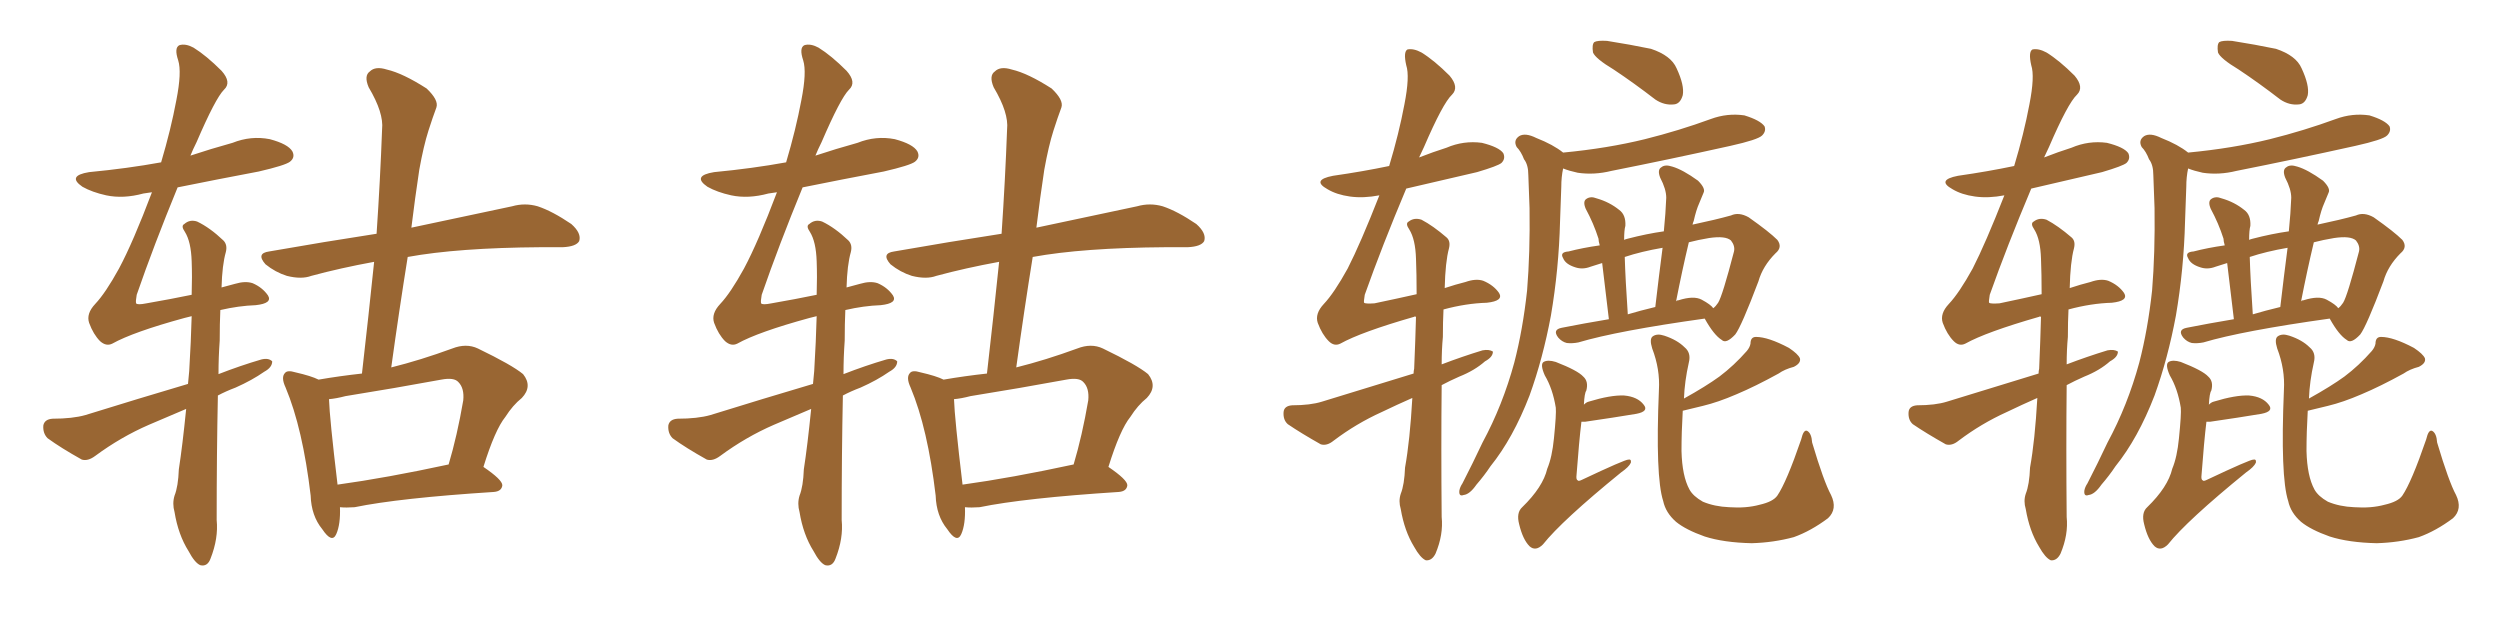 <svg xmlns="http://www.w3.org/2000/svg" xmlns:xlink="http://www.w3.org/1999/xlink" width="600" height="150"><path fill="#996633" padding="10" d="M44.68 98.14L44.68 98.14Q40.14 100.05 35.74 101.95L35.74 101.95Q29.00 104.88 22.85 109.42L22.85 109.42Q21.09 110.74 19.63 110.30L19.63 110.30Q14.65 107.52 11.43 105.18L11.43 105.18Q10.25 104.00 10.40 102.10L10.40 102.10Q10.69 100.63 12.60 100.49L12.60 100.49Q17.43 100.49 20.51 99.61L20.51 99.61Q33.25 95.65 45.12 92.14L45.12 92.14Q45.26 90.53 45.41 89.06L45.41 89.06Q45.85 81.74 46.00 75.88L46.00 75.88Q44.82 76.17 44.24 76.32L44.24 76.32Q31.93 79.69 26.95 82.47L26.95 82.47Q25.49 83.20 24.02 81.88L24.02 81.88Q22.41 80.27 21.39 77.49L21.39 77.49Q20.65 75.29 22.85 72.95L22.85 72.95Q25.34 70.31 28.56 64.45L28.56 64.45Q31.93 58.15 36.47 46.14L36.47 46.14Q35.30 46.29 34.42 46.44L34.42 46.44Q29.59 47.75 25.49 46.88L25.49 46.88Q22.12 46.14 19.78 44.82L19.78 44.82Q15.97 42.19 21.39 41.31L21.39 41.31Q30.62 40.43 38.67 38.96L38.67 38.96Q41.02 31.05 42.33 24.02L42.33 24.02Q43.65 17.29 42.77 14.50L42.77 14.50Q41.75 11.43 43.07 10.84L43.07 10.84Q44.53 10.40 46.44 11.43L46.44 11.43Q49.51 13.33 53.17 16.99L53.17 16.99Q55.66 19.78 53.76 21.53L53.76 21.53Q51.71 23.58 47.17 34.13L47.17 34.13Q46.29 35.89 45.70 37.35L45.70 37.35Q50.54 35.74 55.81 34.28L55.81 34.28Q60.21 32.52 64.75 33.40L64.75 33.40Q69.14 34.57 70.17 36.33L70.17 36.33Q70.90 37.79 69.58 38.82L69.58 38.82Q68.41 39.70 62.11 41.16L62.11 41.16Q52.00 43.07 42.63 44.97L42.63 44.97Q36.91 58.89 32.81 70.75L32.81 70.75Q32.52 72.36 32.67 72.80L32.67 72.80Q32.96 73.24 35.16 72.80L35.16 72.80Q41.02 71.78 46.00 70.75L46.00 70.75Q46.14 66.36 46.00 62.70L46.00 62.70Q45.85 58.01 44.38 55.66L44.38 55.66Q43.36 54.20 44.24 53.76L44.24 53.76Q45.56 52.59 47.31 53.17L47.31 53.17Q50.39 54.64 53.61 57.71L53.61 57.71Q54.64 58.74 54.20 60.50L54.20 60.50Q53.32 63.57 53.17 68.99L53.17 68.99Q54.93 68.55 56.40 68.12L56.40 68.12Q58.89 67.38 60.64 67.97L60.64 67.97Q62.99 68.99 64.31 70.90L64.31 70.90Q65.48 72.80 61.38 73.24L61.38 73.24Q57.28 73.39 52.88 74.41L52.88 74.41Q52.73 77.64 52.73 81.74L52.73 81.74Q52.44 85.69 52.44 89.79L52.44 89.79Q57.71 87.74 62.70 86.28L62.70 86.28Q64.45 85.84 65.33 86.72L65.33 86.72Q65.33 88.18 63.43 89.21L63.43 89.21Q60.50 91.26 56.54 93.02L56.54 93.02Q54.20 93.90 52.29 94.92L52.29 94.92Q52.00 108.84 52.00 124.80L52.00 124.80Q52.44 129.20 50.54 134.03L50.54 134.03Q49.80 136.08 48.05 135.64L48.05 135.64Q46.73 135.06 45.26 132.28L45.26 132.28Q42.77 128.32 41.89 122.90L41.89 122.90Q41.31 120.85 41.89 118.95L41.89 118.95Q42.77 116.75 42.92 112.65L42.92 112.65Q43.80 106.93 44.68 98.14ZM81.59 121.73L81.59 121.73Q81.74 125.83 80.71 128.17L80.71 128.17Q79.69 130.52 77.34 127.00L77.34 127.00Q74.71 123.78 74.56 118.95L74.56 118.95Q72.66 102.83 68.55 93.02L68.55 93.02Q67.38 90.53 68.41 89.50L68.41 89.50Q68.99 88.77 70.90 89.36L70.90 89.36Q74.71 90.23 76.46 91.11L76.46 91.11Q81.59 90.23 86.87 89.65L86.87 89.65Q88.48 75.59 89.79 62.84L89.79 62.84Q81.74 64.31 74.71 66.21L74.71 66.21Q72.36 67.09 68.85 66.21L68.85 66.21Q66.06 65.33 63.72 63.43L63.72 63.43Q61.38 60.79 64.60 60.35L64.60 60.35Q77.93 58.01 90.38 56.10L90.38 56.10Q91.26 43.07 91.70 31.05L91.70 31.05Q92.14 27.10 88.48 20.95L88.48 20.95Q87.30 18.16 88.77 17.14L88.77 17.14Q90.09 15.82 92.87 16.70L92.87 16.70Q96.68 17.58 102.39 21.24L102.39 21.24Q105.32 24.02 104.74 25.78L104.74 25.78Q103.86 28.13 102.83 31.35L102.83 31.35Q101.66 35.01 100.63 40.72L100.63 40.72Q99.61 47.46 98.73 54.64L98.73 54.64Q113.96 51.42 122.90 49.51L122.90 49.51Q125.98 48.63 129.05 49.51L129.05 49.51Q132.57 50.68 137.11 53.76L137.11 53.76Q139.60 55.96 139.01 57.86L139.01 57.86Q138.28 59.18 135.06 59.33L135.06 59.33Q132.57 59.33 129.79 59.33L129.79 59.33Q109.86 59.47 97.85 61.67L97.85 61.67Q95.80 74.41 93.90 88.18L93.90 88.18Q100.93 86.43 108.54 83.64L108.54 83.64Q111.91 82.32 114.70 83.64L114.70 83.64Q122.90 87.60 125.54 89.79L125.54 89.79Q127.88 92.72 125.24 95.51L125.24 95.51Q123.05 97.27 121.29 100.05L121.29 100.05Q118.80 103.13 116.02 112.06L116.02 112.06Q120.56 115.14 120.56 116.46L120.56 116.46Q120.41 117.92 118.51 118.07L118.51 118.07Q95.80 119.53 85.11 121.73L85.11 121.73Q83.06 121.88 81.59 121.73ZM81.01 116.31L81.01 116.31L81.01 116.31Q92.72 114.70 107.67 111.47L107.67 111.47Q109.72 104.59 111.18 96.09L111.18 96.09Q111.47 93.16 110.01 91.70L110.01 91.70Q108.98 90.53 105.91 91.11L105.91 91.11Q94.78 93.16 82.91 95.07L82.91 95.07Q80.71 95.65 78.96 95.80L78.96 95.80Q79.10 100.34 81.01 116.31ZM194.68 98.14L194.68 98.14Q190.14 100.05 185.74 101.95L185.74 101.95Q179.00 104.88 172.85 109.42L172.85 109.42Q171.09 110.74 169.63 110.30L169.63 110.30Q164.65 107.52 161.43 105.18L161.43 105.18Q160.25 104.00 160.40 102.10L160.40 102.10Q160.69 100.63 162.60 100.49L162.60 100.49Q167.43 100.49 170.51 99.61L170.51 99.61Q183.25 95.65 195.12 92.14L195.12 92.14Q195.26 90.53 195.41 89.06L195.41 89.06Q195.85 81.74 196.00 75.88L196.00 75.88Q194.82 76.17 194.24 76.32L194.24 76.32Q181.93 79.69 176.95 82.47L176.95 82.47Q175.49 83.20 174.02 81.88L174.02 81.88Q172.41 80.27 171.39 77.49L171.39 77.49Q170.65 75.29 172.85 72.95L172.85 72.95Q175.34 70.31 178.56 64.45L178.56 64.45Q181.93 58.15 186.47 46.14L186.47 46.14Q185.30 46.29 184.42 46.44L184.42 46.44Q179.59 47.75 175.49 46.88L175.49 46.88Q172.12 46.14 169.78 44.82L169.78 44.82Q165.97 42.19 171.39 41.31L171.39 41.31Q180.62 40.43 188.67 38.96L188.67 38.96Q191.02 31.05 192.33 24.02L192.33 24.02Q193.65 17.29 192.77 14.50L192.77 14.50Q191.75 11.43 193.07 10.84L193.07 10.84Q194.53 10.40 196.44 11.43L196.44 11.43Q199.51 13.33 203.17 16.99L203.17 16.99Q205.66 19.78 203.76 21.53L203.76 21.53Q201.71 23.58 197.17 34.13L197.17 34.13Q196.29 35.89 195.70 37.35L195.70 37.35Q200.54 35.74 205.81 34.28L205.81 34.28Q210.21 32.52 214.75 33.40L214.75 33.40Q219.14 34.57 220.17 36.33L220.17 36.33Q220.90 37.79 219.58 38.82L219.58 38.82Q218.41 39.70 212.11 41.16L212.11 41.16Q202.00 43.07 192.63 44.97L192.63 44.97Q186.91 58.89 182.81 70.75L182.81 70.75Q182.52 72.36 182.67 72.80L182.67 72.80Q182.96 73.24 185.16 72.80L185.16 72.80Q191.02 71.78 196.00 70.75L196.00 70.75Q196.14 66.36 196.00 62.70L196.00 62.70Q195.85 58.01 194.38 55.66L194.38 55.66Q193.36 54.20 194.24 53.76L194.24 53.76Q195.56 52.59 197.31 53.17L197.31 53.17Q200.39 54.64 203.61 57.71L203.61 57.71Q204.64 58.74 204.20 60.50L204.20 60.50Q203.32 63.57 203.17 68.99L203.17 68.99Q204.93 68.55 206.40 68.12L206.40 68.12Q208.89 67.38 210.64 67.97L210.64 67.97Q212.99 68.99 214.31 70.90L214.31 70.90Q215.48 72.80 211.38 73.24L211.38 73.24Q207.28 73.39 202.88 74.41L202.88 74.41Q202.73 77.64 202.73 81.74L202.73 81.74Q202.44 85.69 202.44 89.79L202.44 89.79Q207.71 87.74 212.70 86.28L212.70 86.28Q214.45 85.84 215.33 86.72L215.33 86.72Q215.33 88.18 213.43 89.21L213.43 89.21Q210.50 91.26 206.54 93.02L206.54 93.02Q204.20 93.90 202.29 94.92L202.29 94.92Q202.00 108.84 202.00 124.80L202.00 124.80Q202.44 129.20 200.54 134.03L200.54 134.03Q199.80 136.08 198.05 135.64L198.05 135.64Q196.73 135.06 195.26 132.28L195.26 132.28Q192.77 128.32 191.89 122.90L191.89 122.90Q191.31 120.85 191.89 118.95L191.89 118.95Q192.77 116.75 192.92 112.65L192.92 112.65Q193.80 106.93 194.68 98.14ZM231.59 121.73L231.59 121.73Q231.74 125.83 230.71 128.17L230.71 128.17Q229.69 130.52 227.34 127.00L227.34 127.00Q224.71 123.78 224.56 118.95L224.56 118.95Q222.66 102.83 218.55 93.02L218.55 93.02Q217.38 90.53 218.41 89.50L218.41 89.50Q218.99 88.77 220.90 89.36L220.90 89.36Q224.71 90.23 226.46 91.11L226.46 91.11Q231.59 90.23 236.87 89.65L236.87 89.65Q238.48 75.59 239.79 62.84L239.79 62.84Q231.74 64.31 224.71 66.21L224.71 66.21Q222.36 67.09 218.85 66.21L218.85 66.21Q216.06 65.33 213.72 63.43L213.72 63.43Q211.38 60.79 214.60 60.35L214.60 60.35Q227.93 58.01 240.38 56.10L240.38 56.10Q241.26 43.07 241.70 31.05L241.70 31.05Q242.14 27.10 238.48 20.95L238.48 20.95Q237.30 18.16 238.77 17.14L238.77 17.14Q240.09 15.82 242.87 16.70L242.87 16.70Q246.68 17.58 252.39 21.24L252.39 21.24Q255.32 24.02 254.74 25.78L254.74 25.78Q253.86 28.13 252.83 31.35L252.83 31.35Q251.66 35.01 250.63 40.72L250.63 40.72Q249.61 47.46 248.73 54.64L248.73 54.64Q263.96 51.42 272.90 49.51L272.90 49.51Q275.98 48.63 279.05 49.51L279.05 49.51Q282.57 50.68 287.11 53.76L287.11 53.76Q289.60 55.96 289.01 57.86L289.01 57.86Q288.28 59.18 285.06 59.33L285.06 59.33Q282.57 59.33 279.79 59.33L279.79 59.33Q259.86 59.47 247.85 61.67L247.85 61.67Q245.80 74.41 243.90 88.18L243.90 88.18Q250.93 86.43 258.54 83.64L258.54 83.64Q261.91 82.32 264.70 83.64L264.70 83.64Q272.90 87.60 275.54 89.79L275.54 89.79Q277.88 92.72 275.24 95.51L275.24 95.51Q273.05 97.27 271.29 100.05L271.29 100.05Q268.80 103.13 266.02 112.06L266.02 112.06Q270.56 115.14 270.56 116.46L270.56 116.46Q270.41 117.92 268.51 118.07L268.51 118.07Q245.80 119.53 235.11 121.73L235.11 121.73Q233.06 121.88 231.59 121.73ZM231.01 116.31L231.01 116.31L231.01 116.31Q242.72 114.70 257.67 111.47L257.67 111.47Q259.72 104.59 261.18 96.09L261.18 96.09Q261.47 93.16 260.01 91.70L260.01 91.70Q258.98 90.53 255.91 91.11L255.91 91.11Q244.78 93.16 232.91 95.07L232.91 95.07Q230.71 95.65 228.96 95.80L228.96 95.80Q229.10 100.34 231.01 116.31ZM387.30 16.70L387.30 16.70Q382.91 14.06 382.32 12.60L382.32 12.60Q382.03 10.69 382.62 10.11L382.62 10.11Q383.35 9.67 385.69 9.81L385.69 9.81Q391.26 10.69 396.24 11.72L396.24 11.72Q401.07 13.33 402.39 16.41L402.39 16.41Q404.30 20.51 403.86 22.85L403.86 22.85Q403.27 24.90 401.81 25.05L401.81 25.05Q399.46 25.34 397.27 23.88L397.27 23.88Q392.14 19.92 387.30 16.70ZM375.15 36.62L375.15 36.62Q385.84 35.60 394.78 33.40L394.78 33.40Q402.98 31.35 410.60 28.56L410.60 28.56Q414.55 27.10 418.65 27.69L418.65 27.69Q422.46 28.86 423.49 30.32L423.49 30.32Q423.93 31.49 422.90 32.52L422.90 32.52Q421.88 33.54 415.28 35.01L415.28 35.01Q400.78 38.23 386.72 41.02L386.72 41.02Q382.62 42.04 378.66 41.46L378.66 41.46Q376.61 41.02 375.15 40.43L375.15 40.43Q374.71 42.48 374.71 44.82L374.71 44.82Q374.56 48.63 374.41 53.17L374.41 53.17Q374.12 64.60 372.22 75.73L372.22 75.73Q370.31 85.99 367.09 94.92L367.09 94.92Q363.13 105.18 357.71 111.91L357.71 111.91Q356.25 114.11 354.35 116.31L354.35 116.31Q352.73 118.65 351.27 118.80L351.27 118.80Q350.10 119.24 350.24 117.77L350.24 117.77Q350.39 116.89 350.98 116.02L350.98 116.02Q353.47 111.18 355.81 106.20L355.81 106.20Q360.64 97.27 363.43 87.01L363.43 87.01Q365.48 79.10 366.50 69.73L366.50 69.73Q367.24 60.64 367.09 49.95L367.09 49.95Q366.94 45.70 366.80 42.04L366.80 42.04Q366.80 39.55 365.77 38.23L365.77 38.23Q365.04 36.33 364.01 35.30L364.01 35.30Q363.13 33.69 364.60 32.67L364.60 32.67Q366.06 31.79 368.70 33.11L368.70 33.11Q372.80 34.72 375.15 36.62ZM406.20 53.91L406.20 53.91Q411.77 52.73 415.43 51.71L415.43 51.71Q417.33 50.83 419.68 52.15L419.68 52.15Q424.66 55.66 426.56 57.57L426.56 57.57Q427.88 59.33 426.12 60.79L426.12 60.79Q423.05 63.87 422.02 67.53L422.02 67.53L422.02 67.53Q417.92 78.37 416.46 80.27L416.46 80.27Q414.26 82.62 413.23 81.59L413.23 81.59Q411.33 80.42 409.13 76.46L409.13 76.46Q388.18 79.39 378.81 82.18L378.81 82.18Q377.34 82.47 376.03 82.32L376.03 82.32Q374.85 82.03 373.97 81.01L373.97 81.01Q372.51 79.10 374.85 78.66L374.85 78.66Q379.98 77.64 386.13 76.61L386.13 76.61Q385.11 67.97 384.52 63.13L384.52 63.13Q383.06 63.57 381.74 64.01L381.74 64.01Q379.83 64.75 378.08 64.16L378.08 64.16Q375.73 63.43 375.15 61.96L375.15 61.96Q374.27 60.50 376.46 60.35L376.46 60.35Q379.83 59.47 383.94 58.89L383.94 58.89Q383.64 57.86 383.64 57.28L383.64 57.28Q382.47 53.61 380.57 50.10L380.57 50.10Q379.83 48.34 380.71 47.75L380.71 47.75Q381.74 47.02 383.20 47.61L383.20 47.61Q386.28 48.49 388.62 50.39L388.62 50.39Q390.23 51.56 390.09 54.20L390.09 54.20Q389.79 55.22 389.79 57.57L389.79 57.57Q390.09 57.42 390.67 57.28L390.67 57.28Q395.21 56.10 399.32 55.52L399.32 55.52Q399.76 51.12 399.90 47.46L399.90 47.46Q399.90 45.41 398.44 42.63L398.44 42.63Q397.71 40.72 398.73 40.14L398.73 40.14Q399.61 39.40 401.37 39.99L401.37 39.99Q403.86 40.72 407.52 43.36L407.52 43.36Q409.42 45.26 408.84 46.29L408.84 46.29Q408.40 47.31 407.81 48.78L407.81 48.78Q407.08 50.39 406.49 53.03L406.49 53.03Q406.35 53.32 406.20 53.91ZM397.27 73.68L397.27 73.68Q398.14 66.21 399.02 59.47L399.02 59.47Q393.90 60.35 389.94 61.67L389.94 61.67Q390.09 66.94 390.67 75.44L390.67 75.44Q393.60 74.56 397.27 73.68ZM405.32 58.15L405.32 58.15Q403.71 64.89 402.25 72.36L402.25 72.36Q402.39 72.07 402.83 72.07L402.83 72.07Q406.49 70.90 408.40 71.92L408.40 71.92Q410.60 73.10 411.18 73.97L411.18 73.97Q411.77 73.54 412.35 72.66L412.35 72.66Q413.38 71.04 416.16 60.35L416.16 60.35Q416.46 59.03 415.43 57.71L415.43 57.71Q414.11 56.54 410.16 57.13L410.16 57.13Q407.52 57.57 405.32 58.15ZM379.54 101.22L379.54 101.22Q378.96 106.05 378.37 113.96L378.37 113.96Q378.22 115.14 378.66 115.28L378.66 115.28Q378.81 115.58 379.69 115.14L379.69 115.14Q389.94 110.30 390.82 110.30L390.82 110.30Q391.55 110.16 391.41 111.04L391.41 111.04Q390.97 112.06 389.06 113.38L389.06 113.38Q374.85 124.95 370.31 130.66L370.31 130.66Q368.55 132.42 367.09 131.10L367.09 131.10Q365.48 129.49 364.60 125.83L364.60 125.83Q363.87 123.05 365.33 121.73L365.33 121.73Q370.31 116.89 371.34 112.50L371.34 112.50Q372.51 109.72 372.95 105.18L372.95 105.18Q373.54 99.32 373.39 97.85L373.39 97.85Q372.66 93.31 370.75 90.09L370.75 90.09Q369.58 87.45 370.46 86.87L370.46 86.87Q371.48 86.28 373.39 86.87L373.39 86.87Q378.66 88.92 379.98 90.38L379.98 90.38Q381.30 91.55 380.71 93.75L380.71 93.75Q380.27 94.34 380.13 97.12L380.13 97.12Q380.71 96.53 381.30 96.39L381.30 96.39Q386.57 94.78 389.79 94.92L389.79 94.92Q393.02 95.21 394.48 97.12L394.48 97.12Q395.80 98.73 392.72 99.32L392.72 99.32Q387.45 100.20 380.42 101.22L380.42 101.22Q379.69 101.22 379.54 101.22ZM403.86 98.58L403.86 98.58Q403.56 103.71 403.56 108.25L403.56 108.25Q403.71 114.26 405.47 117.48L405.47 117.48Q406.35 119.09 408.69 120.41L408.69 120.41Q411.47 121.58 414.99 121.73L414.99 121.73Q419.09 122.02 422.31 121.14L422.31 121.14Q425.54 120.41 426.56 118.95L426.56 118.95Q428.76 115.72 432.28 105.47L432.28 105.47Q432.86 102.98 433.74 103.42L433.74 103.42Q434.77 104.00 434.91 106.20L434.91 106.20Q437.70 115.58 439.45 118.80L439.45 118.80Q441.06 122.17 438.72 124.37L438.72 124.37Q434.62 127.44 430.52 128.91L430.52 128.91Q425.68 130.22 420.41 130.37L420.41 130.37Q413.67 130.22 409.13 128.76L409.13 128.76Q404.59 127.15 402.25 125.24L402.25 125.24Q399.76 123.05 399.17 120.26L399.17 120.26Q397.27 114.40 398.14 93.60L398.14 93.60Q398.44 88.62 396.53 83.64L396.53 83.64Q395.80 81.30 396.68 80.71L396.68 80.71Q397.71 79.98 399.46 80.57L399.46 80.57Q402.54 81.59 404.30 83.35L404.30 83.35Q405.91 84.67 405.32 87.01L405.32 87.01Q404.30 91.55 404.15 95.65L404.15 95.65Q409.42 92.72 412.65 90.38L412.65 90.38Q416.16 87.74 419.24 84.23L419.24 84.23Q419.97 83.35 420.12 82.47L420.12 82.47Q420.12 80.86 421.44 80.86L421.44 80.86Q424.37 80.86 429.35 83.50L429.35 83.50Q431.54 84.96 431.98 85.99L431.98 85.99Q432.28 87.16 430.52 88.04L430.52 88.04Q428.32 88.62 426.86 89.65L426.86 89.65Q421.29 92.72 416.75 94.63L416.75 94.63Q412.35 96.53 408.69 97.41L408.69 97.41Q406.20 98.00 403.86 98.58ZM338.96 95.51L338.96 95.51L338.96 95.51Q335.30 97.12 331.64 98.88L331.64 98.88Q325.49 101.66 320.07 105.76L320.07 105.76Q318.46 107.08 316.99 106.64L316.99 106.64Q312.30 104.00 309.08 101.81L309.08 101.81Q307.91 100.78 308.06 98.88L308.06 98.88Q308.20 97.41 310.11 97.27L310.11 97.27Q314.50 97.27 317.29 96.39L317.29 96.39Q328.71 92.87 339.26 89.65L339.26 89.65Q339.26 89.06 339.40 88.48L339.40 88.48Q339.70 81.45 339.84 76.03L339.84 76.03Q339.55 75.88 339.40 76.03L339.40 76.03Q326.66 79.69 321.68 82.47L321.68 82.47Q320.21 83.20 318.90 81.88L318.90 81.88Q317.29 80.27 316.26 77.49L316.26 77.49Q315.53 75.29 317.72 72.95L317.72 72.95Q320.21 70.31 323.44 64.45L323.44 64.45Q326.51 58.45 331.05 46.88L331.05 46.88Q327.25 47.61 324.02 47.17L324.02 47.17Q320.80 46.73 318.60 45.41L318.60 45.41Q314.65 43.21 319.92 42.19L319.92 42.19Q327.10 41.16 333.40 39.84L333.40 39.84Q335.74 32.08 337.06 25.05L337.06 25.05Q338.38 18.31 337.50 15.67L337.50 15.67Q336.77 12.45 337.79 11.87L337.79 11.87Q339.26 11.57 341.16 12.60L341.16 12.60Q344.24 14.50 347.90 18.16L347.90 18.16Q350.24 20.95 348.49 22.71L348.49 22.71Q346.29 24.76 341.75 35.30L341.75 35.30Q341.16 36.47 340.58 37.79L340.58 37.79Q343.95 36.47 347.17 35.45L347.17 35.45Q351.27 33.69 355.66 34.28L355.66 34.28Q359.77 35.30 360.79 36.77L360.79 36.77Q361.38 38.09 360.35 39.11L360.35 39.11Q359.47 39.84 354.49 41.31L354.49 41.31Q345.56 43.36 337.50 45.26L337.50 45.26Q331.64 59.18 327.54 70.75L327.54 70.75Q327.25 72.51 327.39 72.66L327.39 72.66Q327.69 72.95 329.88 72.80L329.88 72.80Q335.45 71.63 339.99 70.61L339.99 70.61Q339.99 65.77 339.84 62.11L339.84 62.11Q339.70 57.42 338.23 55.08L338.23 55.08Q337.21 53.61 338.09 53.17L338.09 53.17Q339.40 52.15 341.16 52.73L341.16 52.73Q343.95 54.20 347.17 56.98L347.17 56.98Q348.19 57.86 347.75 59.62L347.75 59.62Q346.88 62.84 346.73 69.14L346.73 69.14Q349.37 68.26 351.71 67.68L351.71 67.68Q354.20 66.80 355.96 67.38L355.96 67.38Q358.45 68.41 359.77 70.31L359.77 70.31Q360.94 72.22 356.84 72.66L356.84 72.66Q351.86 72.80 346.44 74.27L346.44 74.27Q346.29 77.20 346.29 80.86L346.29 80.86Q346.00 83.94 346.00 87.45L346.00 87.45Q350.98 85.55 355.81 84.08L355.81 84.08Q357.42 83.79 358.30 84.38L358.30 84.38Q358.30 85.69 356.40 86.72L356.40 86.72Q353.91 88.92 350.24 90.38L350.24 90.38Q347.90 91.41 346.00 92.43L346.00 92.43Q345.85 107.23 346.00 124.07L346.00 124.07Q346.44 128.32 344.53 132.86L344.53 132.86Q343.65 134.62 342.19 134.47L342.19 134.47Q340.87 133.89 339.40 131.25L339.40 131.25Q337.06 127.44 336.18 122.17L336.18 122.17Q335.60 120.26 336.18 118.51L336.18 118.51Q337.06 116.31 337.21 112.21L337.21 112.21Q338.38 105.76 338.96 95.51ZM537.30 16.70L537.30 16.70Q532.91 14.06 532.32 12.60L532.32 12.60Q532.03 10.69 532.62 10.11L532.62 10.11Q533.35 9.67 535.69 9.81L535.69 9.81Q541.26 10.69 546.24 11.72L546.24 11.72Q551.07 13.33 552.39 16.41L552.39 16.41Q554.30 20.51 553.86 22.85L553.86 22.85Q553.27 24.90 551.81 25.05L551.81 25.05Q549.46 25.34 547.27 23.88L547.27 23.88Q542.14 19.92 537.30 16.70ZM525.15 36.62L525.15 36.62Q535.84 35.60 544.78 33.40L544.78 33.40Q552.98 31.35 560.60 28.56L560.60 28.56Q564.55 27.10 568.65 27.69L568.65 27.69Q572.46 28.86 573.49 30.32L573.49 30.32Q573.93 31.49 572.90 32.52L572.90 32.52Q571.88 33.54 565.28 35.01L565.28 35.01Q550.78 38.23 536.72 41.02L536.72 41.02Q532.62 42.04 528.66 41.46L528.66 41.46Q526.61 41.02 525.15 40.43L525.15 40.43Q524.71 42.48 524.71 44.82L524.71 44.82Q524.56 48.63 524.41 53.17L524.41 53.17Q524.12 64.60 522.22 75.73L522.22 75.73Q520.31 85.99 517.09 94.92L517.09 94.92Q513.13 105.18 507.71 111.91L507.71 111.91Q506.25 114.11 504.35 116.31L504.35 116.31Q502.73 118.65 501.27 118.80L501.27 118.80Q500.10 119.24 500.24 117.77L500.24 117.77Q500.39 116.89 500.98 116.02L500.98 116.02Q503.47 111.18 505.81 106.20L505.81 106.20Q510.64 97.27 513.43 87.01L513.43 87.01Q515.48 79.10 516.50 69.73L516.50 69.73Q517.24 60.64 517.09 49.95L517.09 49.95Q516.94 45.70 516.80 42.04L516.80 42.04Q516.80 39.55 515.77 38.23L515.77 38.23Q515.04 36.33 514.01 35.30L514.01 35.30Q513.13 33.69 514.60 32.67L514.60 32.67Q516.06 31.79 518.70 33.11L518.70 33.11Q522.80 34.72 525.15 36.62ZM556.20 53.91L556.20 53.91Q561.77 52.73 565.43 51.71L565.43 51.71Q567.33 50.83 569.68 52.15L569.68 52.15Q574.66 55.66 576.56 57.57L576.56 57.57Q577.88 59.33 576.12 60.79L576.12 60.79Q573.05 63.87 572.02 67.53L572.02 67.53L572.02 67.53Q567.92 78.37 566.46 80.27L566.46 80.27Q564.26 82.62 563.23 81.59L563.23 81.59Q561.33 80.42 559.13 76.46L559.13 76.46Q538.18 79.39 528.81 82.18L528.81 82.18Q527.34 82.47 526.03 82.32L526.03 82.32Q524.85 82.03 523.97 81.01L523.97 81.01Q522.51 79.10 524.85 78.66L524.85 78.66Q529.98 77.64 536.13 76.61L536.13 76.61Q535.11 67.97 534.52 63.13L534.52 63.13Q533.06 63.57 531.74 64.01L531.74 64.01Q529.83 64.75 528.08 64.16L528.08 64.16Q525.73 63.43 525.15 61.96L525.15 61.96Q524.27 60.50 526.46 60.35L526.46 60.35Q529.83 59.47 533.94 58.89L533.94 58.89Q533.64 57.86 533.64 57.28L533.64 57.28Q532.47 53.61 530.57 50.10L530.57 50.10Q529.83 48.34 530.71 47.75L530.71 47.75Q531.74 47.02 533.20 47.61L533.20 47.61Q536.28 48.49 538.62 50.39L538.62 50.39Q540.23 51.56 540.09 54.20L540.09 54.20Q539.79 55.22 539.79 57.57L539.79 57.57Q540.09 57.42 540.67 57.28L540.67 57.28Q545.21 56.10 549.32 55.52L549.32 55.52Q549.76 51.12 549.90 47.46L549.90 47.46Q549.90 45.41 548.44 42.63L548.44 42.63Q547.71 40.72 548.73 40.14L548.73 40.14Q549.61 39.40 551.37 39.99L551.37 39.99Q553.86 40.72 557.52 43.36L557.52 43.36Q559.42 45.26 558.84 46.29L558.84 46.29Q558.40 47.31 557.81 48.78L557.81 48.78Q557.08 50.39 556.49 53.03L556.49 53.03Q556.35 53.32 556.20 53.91ZM547.27 73.68L547.27 73.68Q548.14 66.21 549.02 59.47L549.02 59.47Q543.90 60.35 539.94 61.67L539.94 61.67Q540.09 66.94 540.67 75.44L540.67 75.44Q543.60 74.56 547.27 73.68ZM555.32 58.15L555.32 58.15Q553.71 64.89 552.25 72.36L552.25 72.36Q552.39 72.07 552.83 72.07L552.83 72.07Q556.49 70.90 558.40 71.92L558.40 71.92Q560.60 73.10 561.18 73.97L561.18 73.97Q561.77 73.54 562.35 72.66L562.35 72.66Q563.38 71.04 566.16 60.35L566.16 60.35Q566.46 59.03 565.43 57.71L565.43 57.71Q564.11 56.54 560.16 57.13L560.16 57.13Q557.52 57.57 555.32 58.15ZM529.54 101.22L529.54 101.22Q528.96 106.05 528.37 113.96L528.37 113.96Q528.22 115.14 528.66 115.28L528.66 115.28Q528.81 115.58 529.69 115.14L529.69 115.14Q539.94 110.30 540.82 110.30L540.82 110.30Q541.55 110.16 541.41 111.04L541.41 111.04Q540.97 112.06 539.06 113.38L539.06 113.38Q524.85 124.95 520.31 130.66L520.31 130.66Q518.55 132.42 517.09 131.10L517.09 131.10Q515.48 129.49 514.60 125.83L514.60 125.83Q513.87 123.05 515.33 121.73L515.33 121.73Q520.31 116.89 521.34 112.50L521.34 112.50Q522.51 109.72 522.95 105.18L522.95 105.18Q523.54 99.32 523.39 97.85L523.39 97.85Q522.66 93.31 520.75 90.09L520.75 90.09Q519.58 87.45 520.46 86.87L520.46 86.87Q521.48 86.28 523.39 86.87L523.39 86.87Q528.66 88.92 529.98 90.38L529.98 90.38Q531.30 91.55 530.71 93.75L530.71 93.75Q530.27 94.34 530.13 97.12L530.13 97.12Q530.71 96.53 531.30 96.39L531.30 96.39Q536.57 94.78 539.79 94.92L539.79 94.92Q543.02 95.21 544.48 97.12L544.48 97.12Q545.80 98.73 542.72 99.32L542.72 99.32Q537.45 100.20 530.42 101.22L530.42 101.22Q529.69 101.22 529.54 101.22ZM553.86 98.58L553.86 98.58Q553.56 103.71 553.56 108.25L553.56 108.25Q553.71 114.26 555.47 117.48L555.47 117.48Q556.35 119.09 558.69 120.41L558.69 120.41Q561.47 121.58 564.99 121.73L564.99 121.73Q569.09 122.02 572.31 121.14L572.31 121.14Q575.54 120.41 576.56 118.95L576.56 118.95Q578.76 115.72 582.28 105.47L582.28 105.47Q582.86 102.98 583.74 103.42L583.74 103.42Q584.77 104.00 584.91 106.20L584.91 106.20Q587.70 115.58 589.45 118.80L589.45 118.80Q591.06 122.17 588.72 124.37L588.72 124.37Q584.62 127.44 580.52 128.91L580.52 128.91Q575.68 130.22 570.41 130.37L570.41 130.37Q563.67 130.22 559.13 128.76L559.13 128.76Q554.59 127.15 552.25 125.24L552.25 125.24Q549.76 123.05 549.17 120.26L549.17 120.26Q547.27 114.40 548.14 93.60L548.14 93.60Q548.44 88.62 546.53 83.64L546.53 83.64Q545.80 81.30 546.68 80.71L546.68 80.71Q547.71 79.98 549.46 80.57L549.46 80.57Q552.54 81.59 554.30 83.35L554.30 83.35Q555.91 84.67 555.32 87.01L555.32 87.01Q554.30 91.55 554.15 95.65L554.15 95.65Q559.42 92.72 562.65 90.38L562.65 90.38Q566.16 87.74 569.24 84.23L569.24 84.23Q569.97 83.35 570.12 82.47L570.12 82.47Q570.12 80.86 571.44 80.86L571.44 80.86Q574.37 80.86 579.35 83.50L579.35 83.50Q581.54 84.96 581.98 85.99L581.98 85.99Q582.28 87.16 580.52 88.04L580.52 88.04Q578.32 88.62 576.86 89.65L576.86 89.65Q571.29 92.72 566.75 94.63L566.75 94.63Q562.35 96.53 558.69 97.41L558.69 97.41Q556.20 98.00 553.86 98.58ZM488.96 95.51L488.96 95.51L488.96 95.51Q485.30 97.12 481.64 98.88L481.64 98.88Q475.49 101.66 470.07 105.76L470.07 105.76Q468.46 107.08 466.99 106.64L466.99 106.64Q462.30 104.00 459.08 101.81L459.08 101.81Q457.91 100.78 458.06 98.88L458.06 98.88Q458.20 97.41 460.11 97.27L460.11 97.27Q464.50 97.27 467.29 96.39L467.29 96.39Q478.71 92.87 489.26 89.65L489.26 89.65Q489.26 89.06 489.40 88.48L489.40 88.48Q489.70 81.45 489.84 76.03L489.84 76.03Q489.55 75.88 489.40 76.03L489.40 76.03Q476.66 79.69 471.68 82.47L471.68 82.47Q470.21 83.20 468.90 81.88L468.90 81.88Q467.29 80.27 466.26 77.49L466.26 77.49Q465.53 75.29 467.72 72.95L467.72 72.95Q470.21 70.31 473.44 64.45L473.44 64.45Q476.51 58.45 481.05 46.88L481.05 46.88Q477.25 47.61 474.02 47.17L474.02 47.17Q470.80 46.73 468.60 45.41L468.60 45.41Q464.65 43.21 469.92 42.19L469.92 42.19Q477.10 41.16 483.40 39.84L483.40 39.84Q485.74 32.08 487.06 25.05L487.06 25.05Q488.38 18.31 487.50 15.67L487.50 15.67Q486.77 12.45 487.79 11.87L487.79 11.87Q489.26 11.57 491.16 12.60L491.16 12.60Q494.24 14.50 497.90 18.16L497.90 18.16Q500.24 20.95 498.49 22.71L498.49 22.71Q496.29 24.76 491.75 35.30L491.75 35.30Q491.16 36.47 490.58 37.79L490.58 37.79Q493.95 36.47 497.17 35.45L497.17 35.45Q501.27 33.69 505.66 34.28L505.66 34.28Q509.77 35.30 510.79 36.77L510.79 36.77Q511.38 38.09 510.35 39.11L510.35 39.11Q509.47 39.84 504.49 41.31L504.49 41.31Q495.56 43.36 487.50 45.26L487.50 45.26Q481.64 59.18 477.54 70.75L477.54 70.75Q477.25 72.51 477.39 72.66L477.39 72.66Q477.69 72.95 479.88 72.80L479.88 72.80Q485.45 71.63 489.99 70.61L489.99 70.61Q489.99 65.77 489.84 62.11L489.84 62.11Q489.70 57.42 488.23 55.08L488.23 55.08Q487.21 53.61 488.09 53.17L488.09 53.17Q489.40 52.15 491.16 52.73L491.16 52.73Q493.95 54.20 497.17 56.98L497.17 56.98Q498.19 57.86 497.75 59.62L497.75 59.62Q496.88 62.84 496.73 69.14L496.73 69.14Q499.37 68.26 501.71 67.68L501.71 67.68Q504.20 66.80 505.96 67.38L505.96 67.38Q508.45 68.41 509.77 70.31L509.77 70.31Q510.94 72.22 506.84 72.66L506.84 72.66Q501.86 72.80 496.44 74.27L496.44 74.27Q496.29 77.20 496.29 80.86L496.29 80.86Q496.00 83.94 496.00 87.45L496.00 87.45Q500.98 85.55 505.81 84.08L505.81 84.08Q507.42 83.79 508.30 84.38L508.30 84.38Q508.30 85.69 506.40 86.72L506.40 86.72Q503.91 88.92 500.24 90.38L500.24 90.38Q497.90 91.41 496.00 92.43L496.00 92.43Q495.85 107.23 496.00 124.07L496.00 124.07Q496.44 128.32 494.53 132.86L494.53 132.86Q493.65 134.62 492.19 134.47L492.19 134.47Q490.87 133.89 489.40 131.25L489.40 131.25Q487.06 127.44 486.18 122.17L486.18 122.17Q485.60 120.26 486.18 118.51L486.18 118.51Q487.06 116.31 487.21 112.21L487.21 112.21Q488.38 105.76 488.96 95.51Z"/></svg>